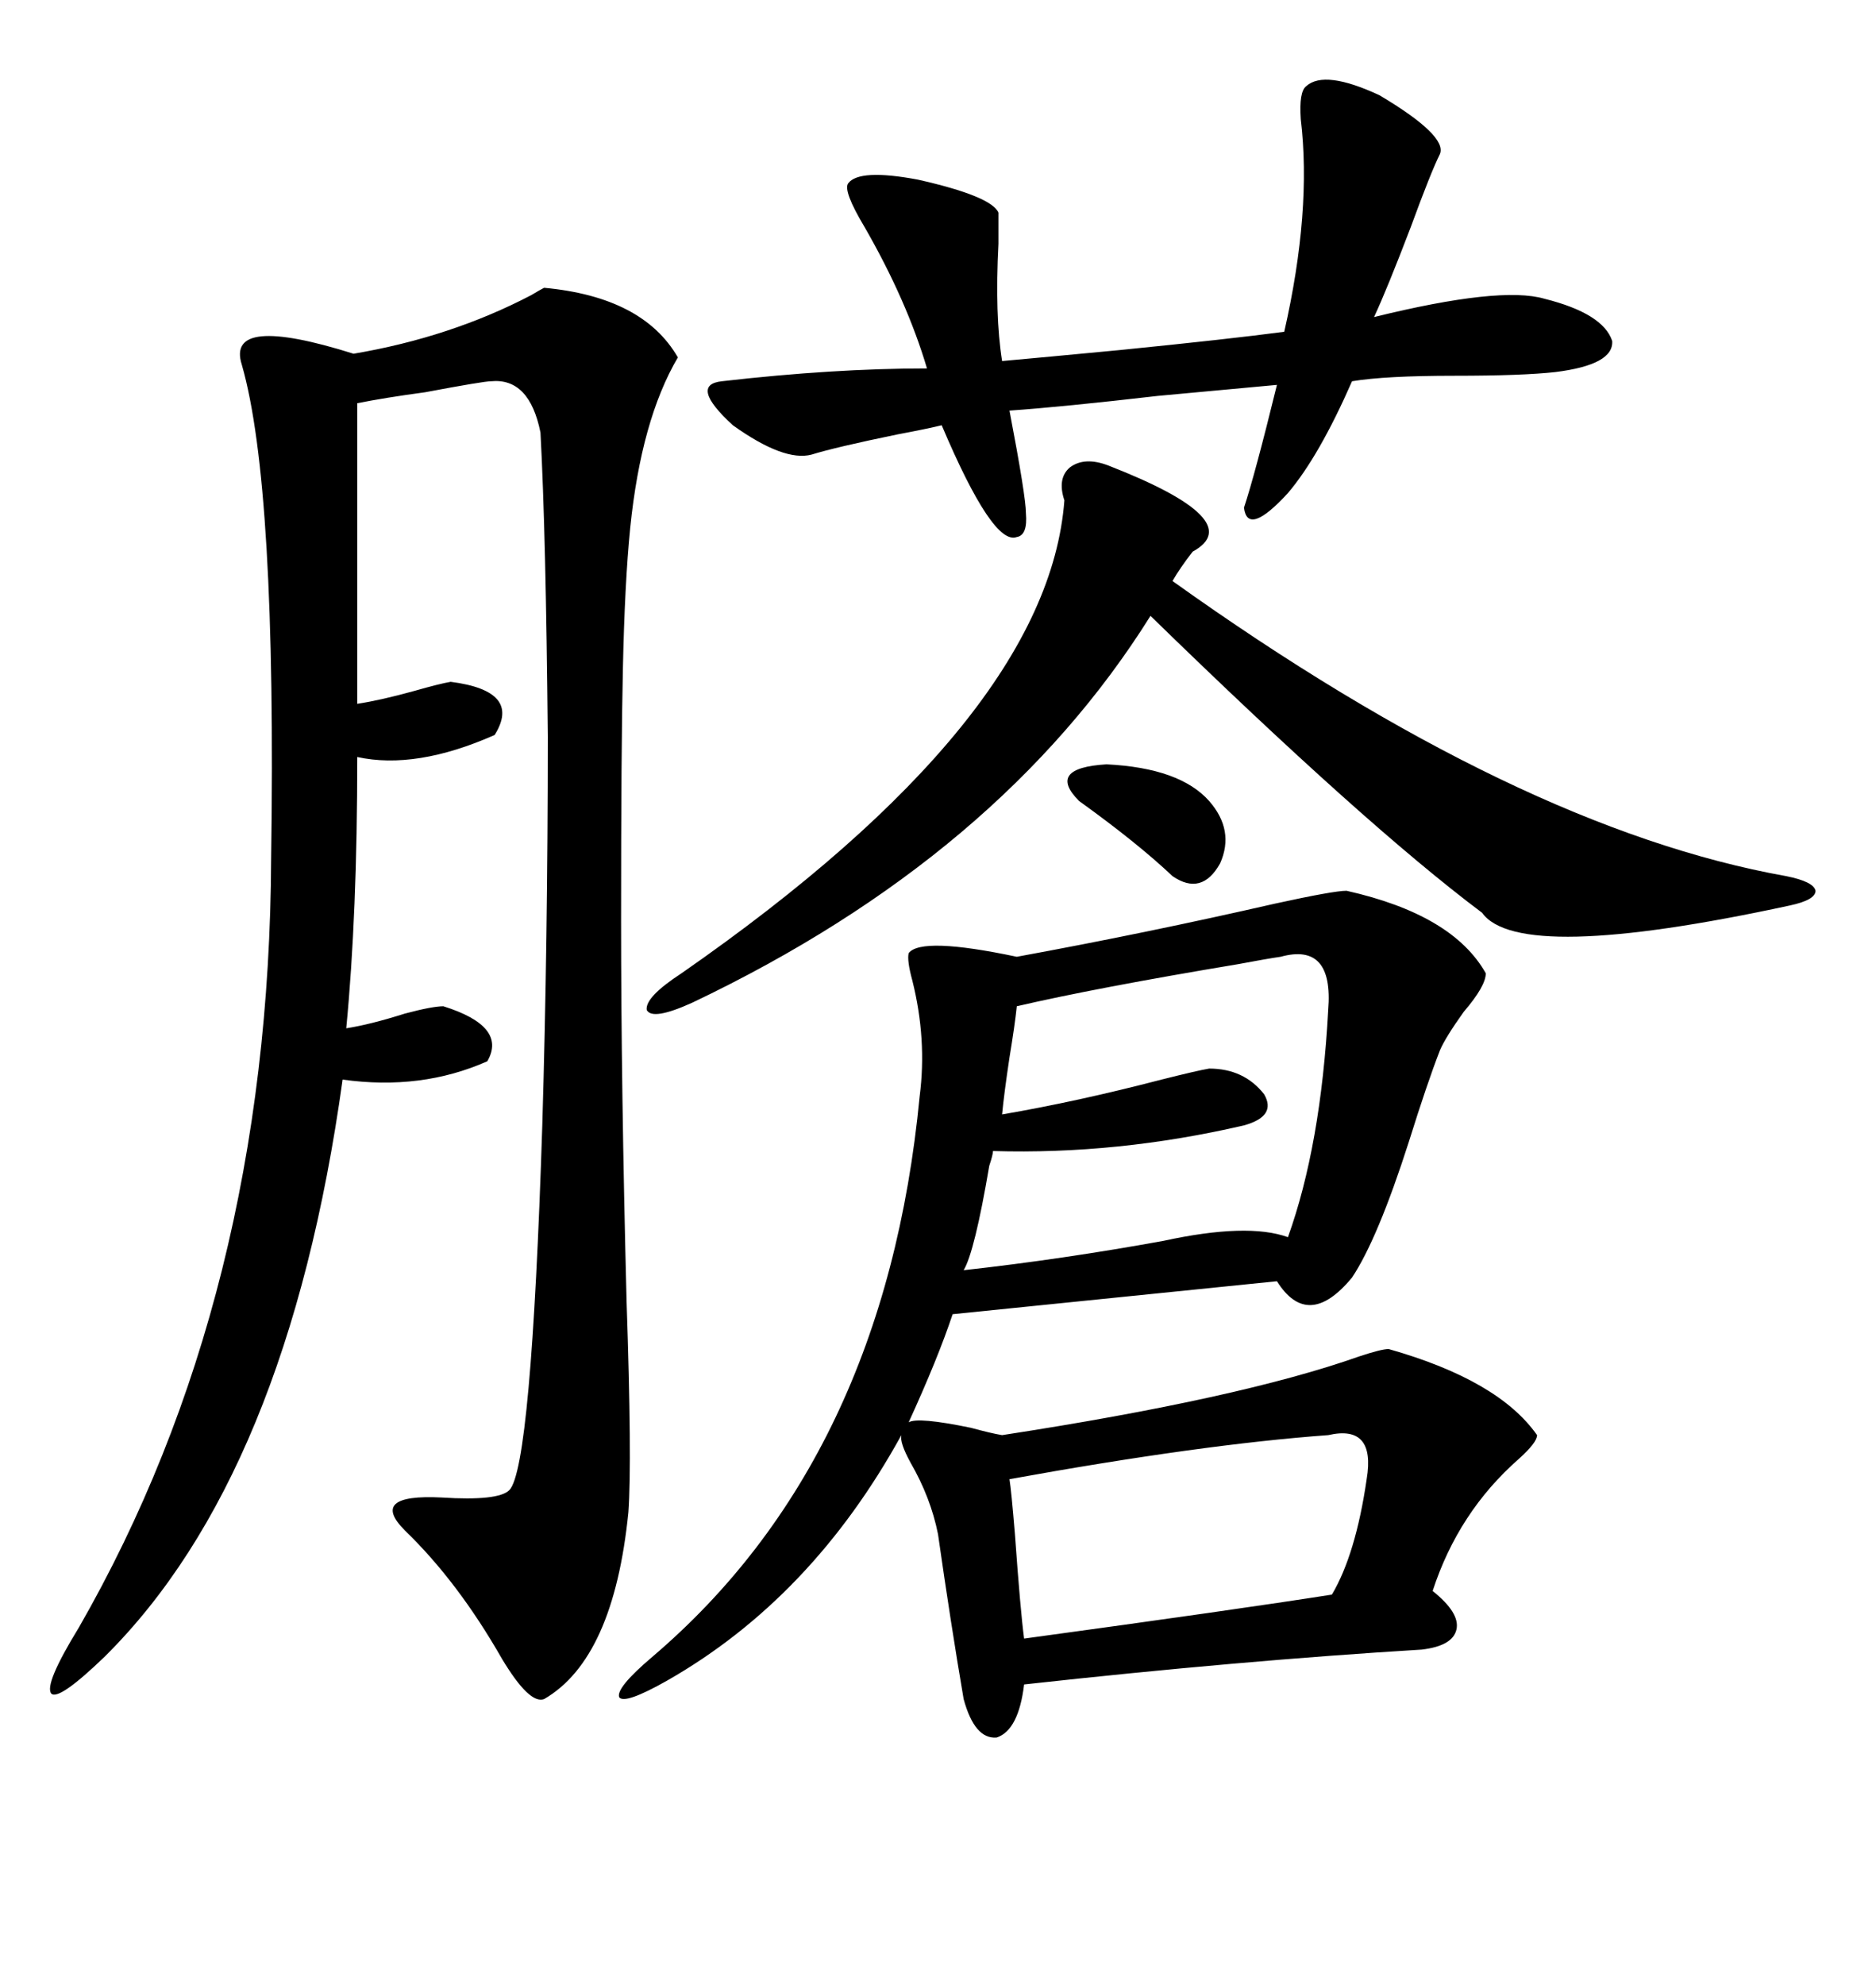 <svg xmlns="http://www.w3.org/2000/svg" xmlns:xlink="http://www.w3.org/1999/xlink" width="300" height="317.285"><path d="M222.07 215.63L222.07 215.63Q239.65 220.61 245.80 229.39L245.80 229.39Q245.80 230.57 242.87 233.20L242.87 233.20Q233.20 241.70 229.10 254.30L229.10 254.30Q233.50 257.81 232.91 260.45L232.91 260.45Q232.32 263.09 227.34 263.67L227.34 263.67Q198.34 265.43 163.77 269.24L163.77 269.24Q162.89 276.56 159.38 277.73L159.38 277.73Q155.86 278.03 154.10 271.58L154.10 271.58Q152.05 259.57 150 245.21L150 245.21Q148.83 239.36 145.61 233.79L145.61 233.79Q143.85 230.57 144.14 229.39L144.14 229.39Q129.79 255.47 106.64 268.65L106.64 268.65Q99.90 272.46 99.02 271.29L99.02 271.29Q98.44 269.82 104.30 264.84L104.30 264.84Q141.50 233.20 147.07 175.20L147.07 175.20Q148.24 166.11 145.90 156.74L145.90 156.74Q145.02 153.52 145.31 152.34L145.31 152.34Q147.36 149.71 162.60 152.93L162.60 152.93Q183.40 149.12 203.91 144.43L203.91 144.43Q213.28 142.38 215.33 142.38L215.33 142.38Q232.32 146.19 237.60 155.57L237.60 155.57Q237.60 157.62 234.08 161.72L234.08 161.72Q231.15 165.82 230.27 167.87L230.27 167.87Q228.22 173.14 225.29 182.52L225.29 182.52Q220.31 198.05 216.21 204.20L216.21 204.20Q209.18 212.70 204.20 204.79L204.20 204.79L152.34 210.06Q150 217.09 145.31 227.34L145.31 227.34Q146.78 226.46 155.27 228.22L155.27 228.22Q158.50 229.10 160.25 229.39L160.25 229.39Q198.34 223.54 217.38 216.80L217.38 216.80Q220.90 215.63 222.07 215.63ZM87.01 46.00L87.01 46.00Q102.83 47.46 108.40 57.13L108.40 57.13Q102.54 67.09 100.78 84.38L100.78 84.38Q99.90 93.16 99.61 106.93L99.61 106.93Q99.32 119.53 99.32 147.07L99.32 147.07Q99.32 173.73 100.20 208.01L100.20 208.01Q101.07 233.50 100.49 241.70L100.49 241.70Q98.14 265.14 87.01 271.58L87.01 271.58Q84.67 272.46 80.27 265.14L80.27 265.14Q73.24 252.83 64.75 244.63L64.75 244.63Q58.89 238.77 70.61 239.36L70.61 239.36Q79.69 239.94 81.45 238.18L81.45 238.18Q84.96 234.67 86.72 179.88L86.72 179.88Q87.60 150.29 87.60 117.77L87.60 117.77Q87.30 85.25 86.43 69.14L86.43 69.14Q84.67 60.35 78.52 60.94L78.52 60.94Q77.34 60.94 67.97 62.70L67.97 62.70Q61.52 63.57 57.13 64.45L57.13 64.45L57.13 112.50Q60.94 111.91 66.21 110.45L66.21 110.45Q70.31 109.28 72.07 108.98L72.07 108.98Q83.50 110.45 79.10 117.48L79.10 117.48Q66.50 123.05 57.13 121.00L57.13 121.00Q57.13 146.19 55.37 164.36L55.37 164.36Q59.18 163.77 64.75 162.01L64.75 162.01Q69.14 160.84 70.90 160.84L70.90 160.84Q81.15 164.06 77.93 169.63L77.93 169.63Q67.38 174.32 54.79 172.56L54.79 172.56Q46.00 235.84 16.70 264.84L16.70 264.84Q9.38 271.88 8.20 270.70L8.20 270.70Q7.03 269.24 12.60 260.16L12.60 260.16Q43.07 207.13 43.36 137.11L43.36 137.11Q44.24 77.64 38.67 58.30L38.67 58.30Q36.04 50.10 56.54 56.54L56.54 56.54Q72.07 53.91 84.96 47.17L84.96 47.17Q86.43 46.29 87.01 46.00ZM177.25 74.41L177.25 74.41Q199.80 83.20 190.72 88.18L190.72 88.18Q188.67 90.82 187.50 92.87L187.50 92.87Q242.87 132.42 285.64 140.04L285.64 140.04Q290.04 140.92 290.33 142.38L290.33 142.38Q290.33 143.85 286.23 144.73L286.23 144.73Q242.87 154.10 237.01 145.90L237.01 145.90Q218.26 131.84 183.98 98.44L183.98 98.44Q159.96 136.82 110.74 160.25L110.74 160.25Q104.30 163.18 103.42 161.43L103.42 161.43Q103.13 159.38 108.98 155.57L108.98 155.57Q167.58 114.84 170.21 79.98L170.21 79.98Q169.04 76.46 171.09 74.71L171.09 74.71Q173.44 72.95 177.25 74.41ZM208.89 13.77L208.89 13.77Q211.82 11.13 220.61 15.23L220.61 15.23Q231.45 21.68 230.27 24.61L230.27 24.61Q228.81 27.54 225.59 36.33L225.59 36.33Q221.78 46.29 219.73 50.68L219.73 50.68Q239.94 45.70 246.97 47.75L246.97 47.75Q256.35 50.10 257.81 54.49L257.81 54.49Q258.11 58.30 248.73 59.47L248.73 59.47Q243.46 60.06 232.62 60.06L232.62 60.06Q221.48 60.06 216.21 60.94L216.21 60.94Q210.94 72.95 205.96 78.81L205.96 78.81Q199.51 85.84 198.93 81.15L198.93 81.15Q200.68 75.88 204.20 61.52L204.20 61.52Q197.75 62.11 185.16 63.28L185.16 63.28Q169.92 65.04 161.43 65.63L161.43 65.63Q164.06 79.39 164.06 82.03L164.06 82.03Q164.36 85.55 162.60 85.84L162.60 85.84Q158.79 87.30 150.59 67.97L150.59 67.97Q148.24 68.55 143.55 69.43L143.55 69.43Q133.59 71.48 129.79 72.66L129.79 72.66Q125.39 73.83 117.19 67.97L117.19 67.97Q110.16 61.52 115.43 60.94L115.43 60.94Q133.30 58.89 148.24 58.89L148.24 58.89Q145.02 48.05 138.28 36.33L138.28 36.33Q134.77 30.47 135.64 29.30L135.64 29.30Q137.40 26.95 146.78 28.71L146.78 28.71Q158.50 31.35 159.67 33.98L159.67 33.98Q159.67 35.45 159.67 38.96L159.67 38.96Q159.08 50.39 160.25 57.71L160.25 57.71Q166.70 57.13 179.00 55.96L179.00 55.96Q196.58 54.20 205.37 53.03L205.37 53.03Q209.77 33.69 208.01 19.04L208.01 19.04Q207.71 14.65 208.89 13.77ZM204.79 152.93L204.79 152.93Q202.73 153.22 198.05 154.10L198.05 154.10Q175.20 157.91 162.60 160.84L162.60 160.84Q162.30 163.77 161.43 169.04L161.43 169.04Q160.55 174.90 160.25 178.13L160.25 178.13Q172.27 176.07 185.74 172.56L185.74 172.56Q191.60 171.09 193.36 170.80L193.36 170.80Q198.93 170.80 202.15 174.90L202.15 174.90Q204.20 178.42 198.93 179.88L198.93 179.88Q178.71 184.57 158.79 183.98L158.79 183.98Q158.79 184.57 158.20 186.33L158.20 186.33Q155.86 200.10 154.10 203.03L154.10 203.03Q169.92 201.27 186.04 198.34L186.04 198.34Q199.51 195.41 205.96 197.75L205.96 197.75Q211.23 183.11 212.40 161.43L212.40 161.43Q213.28 150.59 204.79 152.93ZM212.40 229.39L212.40 229.39Q192.19 230.86 161.43 236.43L161.43 236.43Q161.72 238.18 162.30 245.21L162.30 245.21Q163.18 257.52 163.77 261.91L163.77 261.91Q198.05 257.23 212.99 254.88L212.99 254.88Q216.80 248.44 218.55 236.43L218.55 236.43Q220.02 227.64 212.40 229.39ZM193.36 128.03L193.36 128.03Q197.46 132.71 195.12 137.99L195.12 137.99Q192.19 143.26 187.50 140.04L187.50 140.04Q181.93 134.77 172.56 128.03L172.56 128.03Q167.29 122.75 176.95 122.17L176.95 122.17Q188.67 122.75 193.36 128.03Z"/></svg>